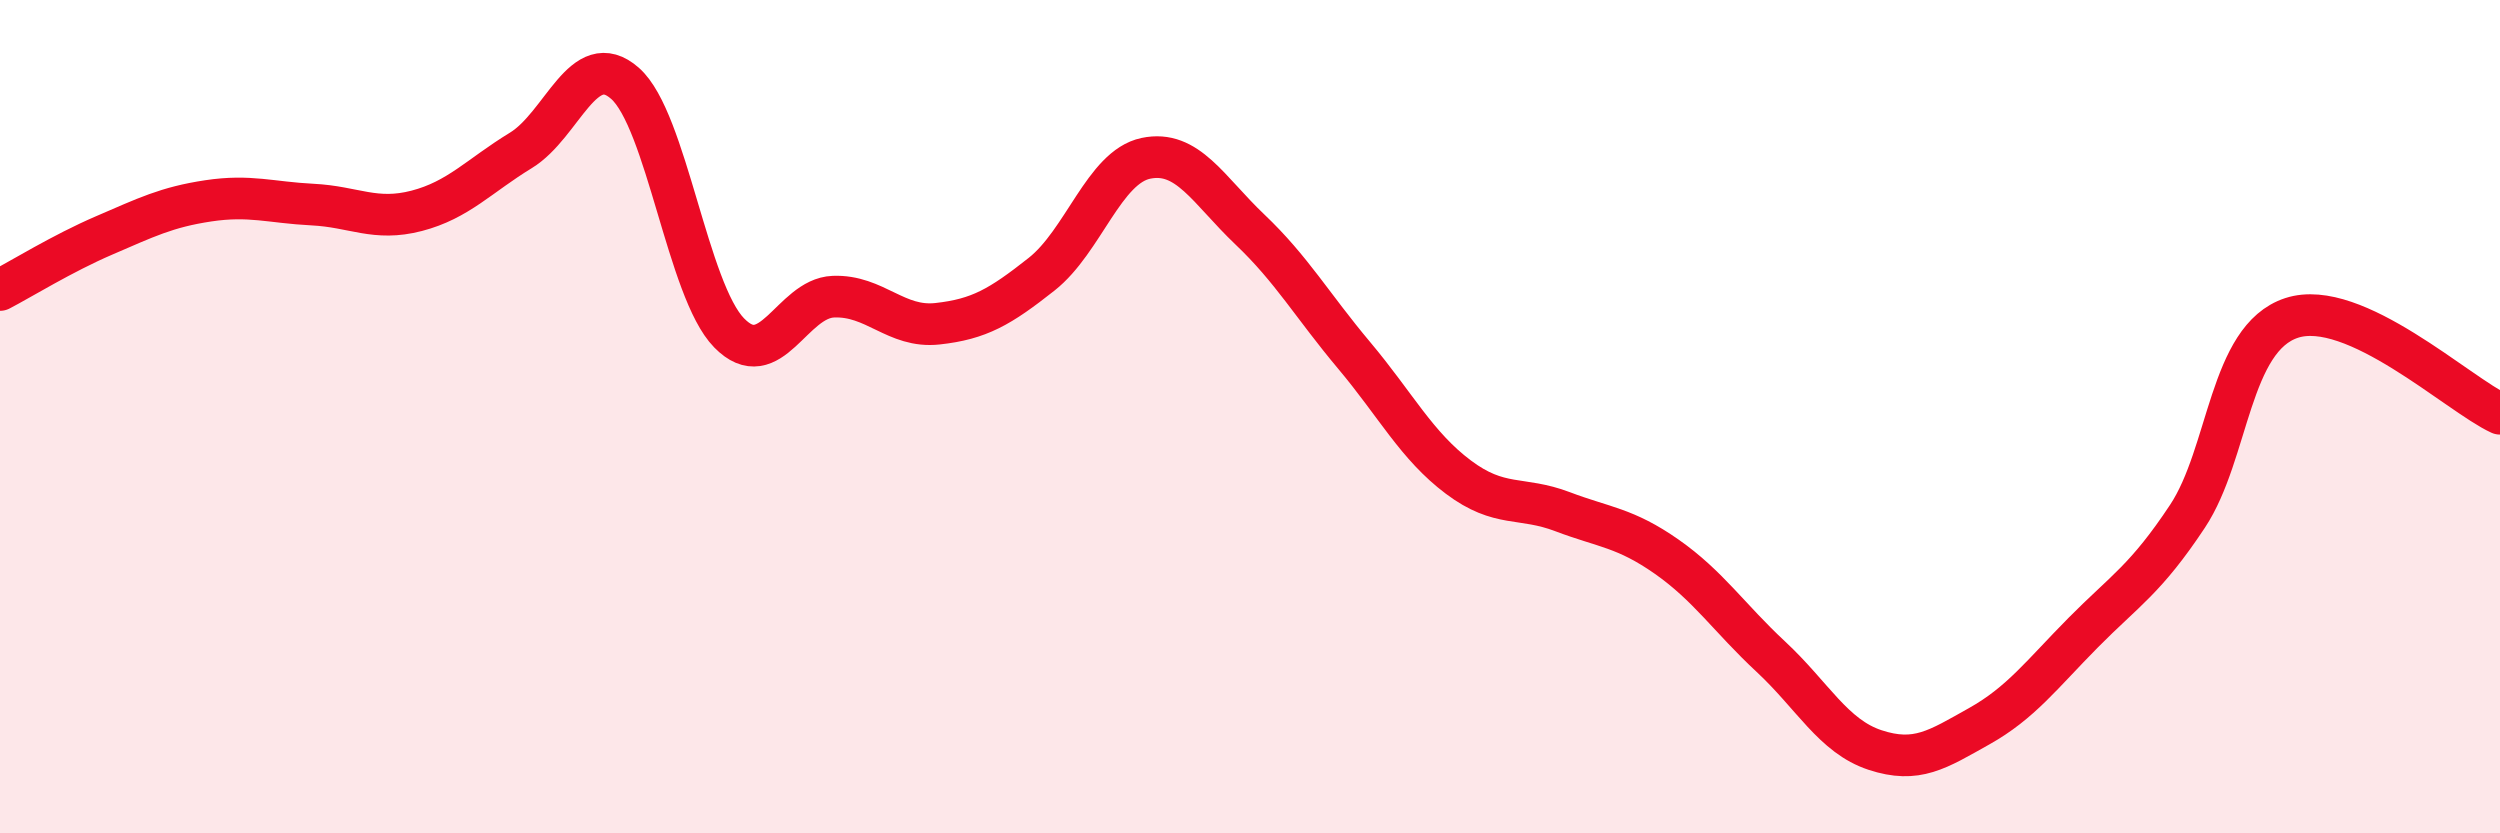 
    <svg width="60" height="20" viewBox="0 0 60 20" xmlns="http://www.w3.org/2000/svg">
      <path
        d="M 0,6.96 C 0.5,6.7 1.5,6.08 2.5,5.65 C 3.5,5.22 4,4.97 5,4.82 C 6,4.67 6.5,4.86 7.5,4.91 C 8.5,4.96 9,5.32 10,5.06 C 11,4.8 11.5,4.22 12.5,3.61 C 13.5,3 14,1.12 15,2 C 16,2.88 16.5,6.97 17.5,7.99 C 18.5,9.01 19,7.16 20,7.12 C 21,7.08 21.5,7.88 22.5,7.77 C 23.5,7.66 24,7.37 25,6.58 C 26,5.79 26.5,4.01 27.5,3.8 C 28.5,3.59 29,4.56 30,5.51 C 31,6.46 31.5,7.34 32.5,8.53 C 33.5,9.72 34,10.7 35,11.45 C 36,12.2 36.5,11.9 37.5,12.28 C 38.5,12.66 39,12.66 40,13.36 C 41,14.06 41.5,14.83 42.5,15.76 C 43.5,16.69 44,17.67 45,18 C 46,18.33 46.5,17.99 47.5,17.43 C 48.5,16.87 49,16.19 50,15.18 C 51,14.17 51.5,13.9 52.5,12.39 C 53.5,10.88 53.5,8.12 55,7.63 C 56.5,7.14 59,9.47 60,9.93L60 20L0 20Z"
        fill="#EB0A25"
        opacity="0.1"
        stroke-linecap="round"
        stroke-linejoin="round"
      />
      <path
        d="M 0,6.96 C 0.5,6.7 1.5,6.08 2.5,5.65 C 3.5,5.22 4,4.97 5,4.82 C 6,4.67 6.5,4.86 7.5,4.91 C 8.5,4.96 9,5.32 10,5.06 C 11,4.8 11.5,4.22 12.5,3.61 C 13.5,3 14,1.12 15,2 C 16,2.88 16.5,6.97 17.5,7.99 C 18.5,9.01 19,7.16 20,7.12 C 21,7.08 21.5,7.88 22.5,7.77 C 23.5,7.66 24,7.37 25,6.58 C 26,5.79 26.5,4.01 27.5,3.8 C 28.5,3.59 29,4.56 30,5.51 C 31,6.46 31.5,7.34 32.5,8.53 C 33.5,9.72 34,10.7 35,11.45 C 36,12.2 36.5,11.9 37.5,12.28 C 38.5,12.66 39,12.66 40,13.36 C 41,14.06 41.5,14.83 42.5,15.76 C 43.5,16.69 44,17.67 45,18 C 46,18.33 46.5,17.99 47.5,17.43 C 48.5,16.87 49,16.19 50,15.18 C 51,14.17 51.5,13.9 52.5,12.39 C 53.5,10.88 53.5,8.12 55,7.63 C 56.5,7.14 59,9.47 60,9.93"
        stroke="#EB0A25"
        stroke-width="1"
        fill="none"
        stroke-linecap="round"
        stroke-linejoin="round"
      />
    </svg>
  